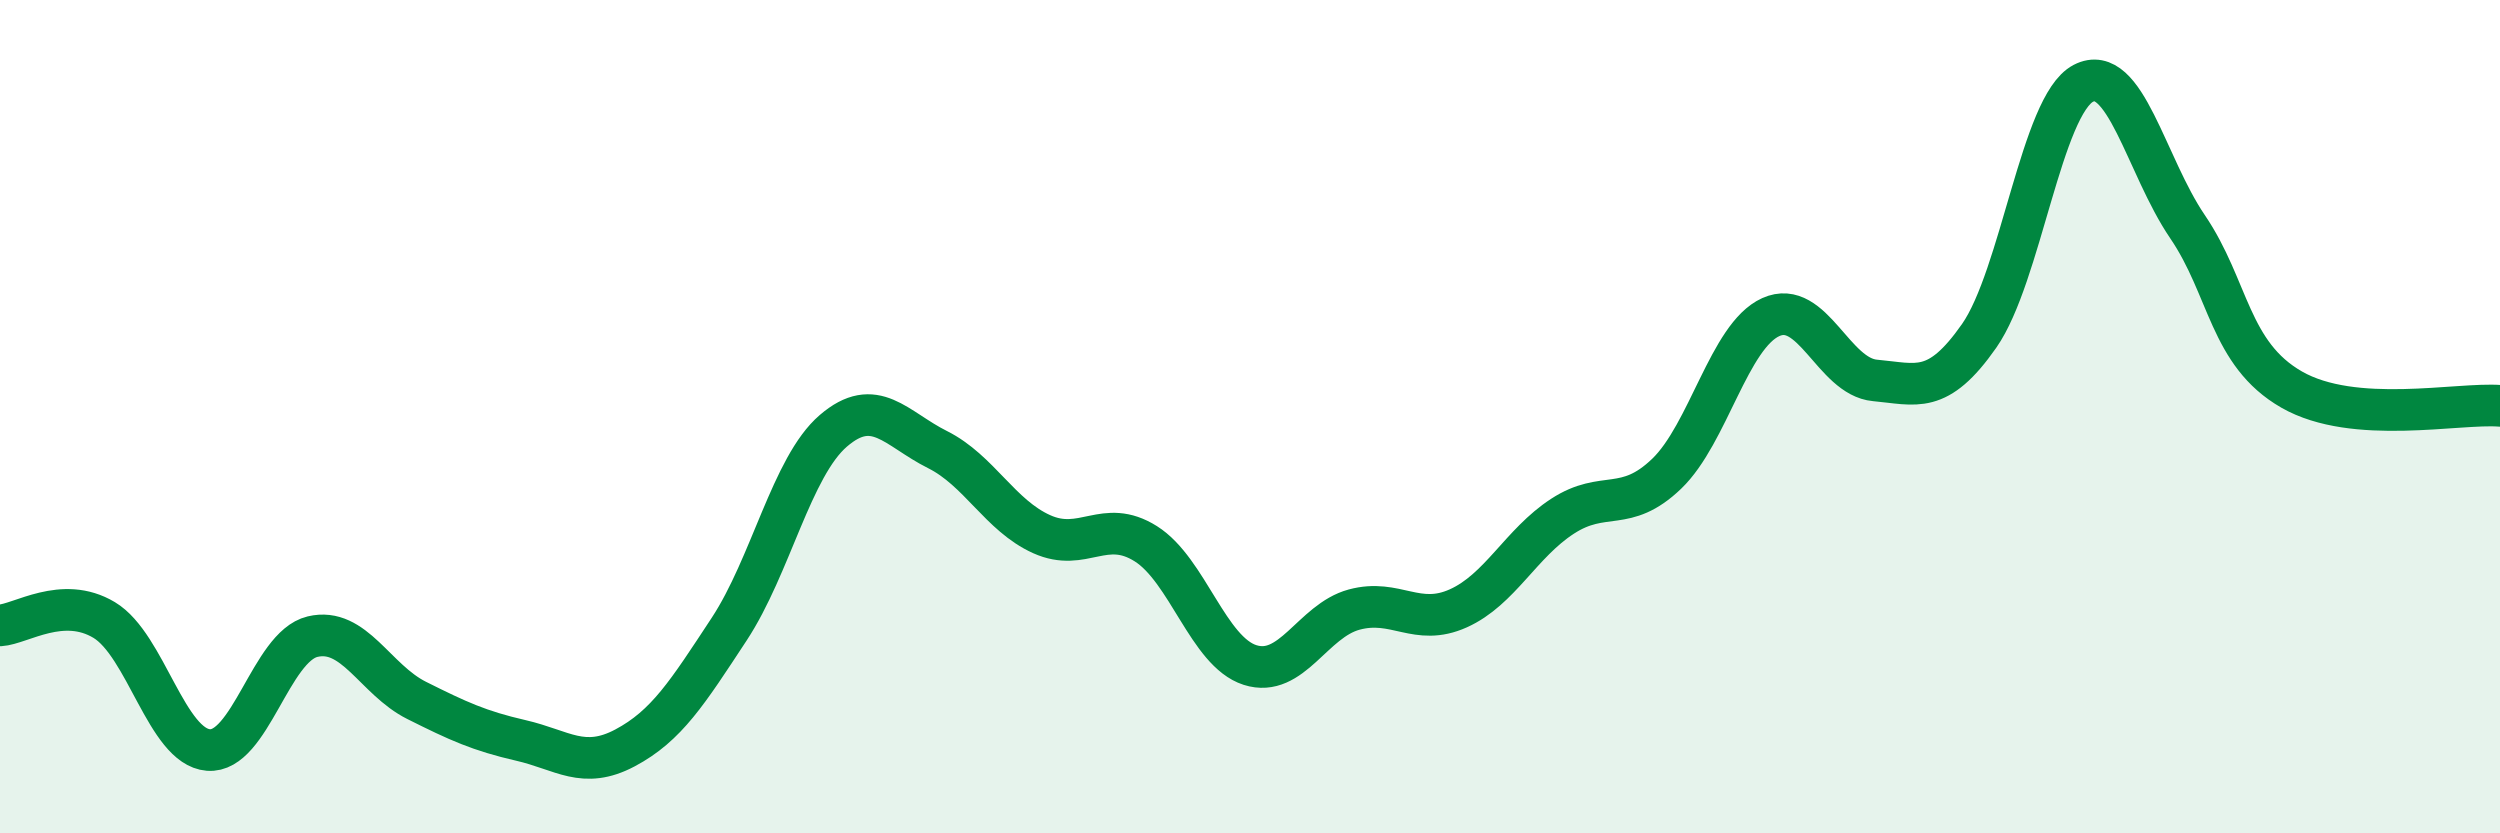 
    <svg width="60" height="20" viewBox="0 0 60 20" xmlns="http://www.w3.org/2000/svg">
      <path
        d="M 0,15.01 C 0.5,14.98 1.5,14.28 2.5,14.88 C 3.5,15.48 4,17.92 5,18 C 6,18.08 6.5,15.52 7.5,15.28 C 8.5,15.04 9,16.31 10,16.81 C 11,17.31 11.5,17.54 12.5,17.77 C 13.5,18 14,18.48 15,17.95 C 16,17.42 16.5,16.62 17.5,15.1 C 18.5,13.58 19,11.2 20,10.34 C 21,9.48 21.5,10.29 22.5,10.79 C 23.5,11.29 24,12.37 25,12.82 C 26,13.27 26.5,12.42 27.5,13.05 C 28.5,13.68 29,15.64 30,15.96 C 31,16.28 31.5,14.9 32.5,14.63 C 33.5,14.36 34,15.05 35,14.6 C 36,14.15 36.5,13.04 37.5,12.39 C 38.5,11.74 39,12.33 40,11.37 C 41,10.41 41.5,8.06 42.5,7.61 C 43.5,7.16 44,9.04 45,9.13 C 46,9.22 46.5,9.49 47.5,8.06 C 48.5,6.63 49,2.52 50,2 C 51,1.48 51.5,3.97 52.5,5.44 C 53.5,6.91 53.5,8.49 55,9.35 C 56.5,10.21 59,9.66 60,9.74L60 20L0 20Z"
        fill="#008740"
        opacity="0.1"
        stroke-linecap="round"
        stroke-linejoin="round"
      />
      <path
        d="M 0,15.01 C 0.5,14.98 1.5,14.28 2.5,14.88 C 3.5,15.48 4,17.92 5,18 C 6,18.08 6.5,15.52 7.5,15.28 C 8.5,15.04 9,16.31 10,16.81 C 11,17.31 11.5,17.54 12.5,17.77 C 13.5,18 14,18.48 15,17.95 C 16,17.42 16.5,16.62 17.5,15.1 C 18.5,13.58 19,11.2 20,10.34 C 21,9.48 21.5,10.29 22.5,10.79 C 23.5,11.29 24,12.37 25,12.82 C 26,13.27 26.5,12.42 27.5,13.05 C 28.5,13.68 29,15.64 30,15.96 C 31,16.28 31.5,14.9 32.5,14.63 C 33.5,14.36 34,15.05 35,14.6 C 36,14.15 36.5,13.04 37.5,12.39 C 38.5,11.74 39,12.33 40,11.37 C 41,10.41 41.5,8.06 42.5,7.61 C 43.5,7.16 44,9.04 45,9.13 C 46,9.22 46.5,9.49 47.5,8.06 C 48.5,6.63 49,2.52 50,2 C 51,1.48 51.5,3.97 52.5,5.44 C 53.5,6.91 53.5,8.49 55,9.35 C 56.5,10.21 59,9.66 60,9.74"
        stroke="#008740"
        stroke-width="1"
        fill="none"
        stroke-linecap="round"
        stroke-linejoin="round"
      />
    </svg>
  